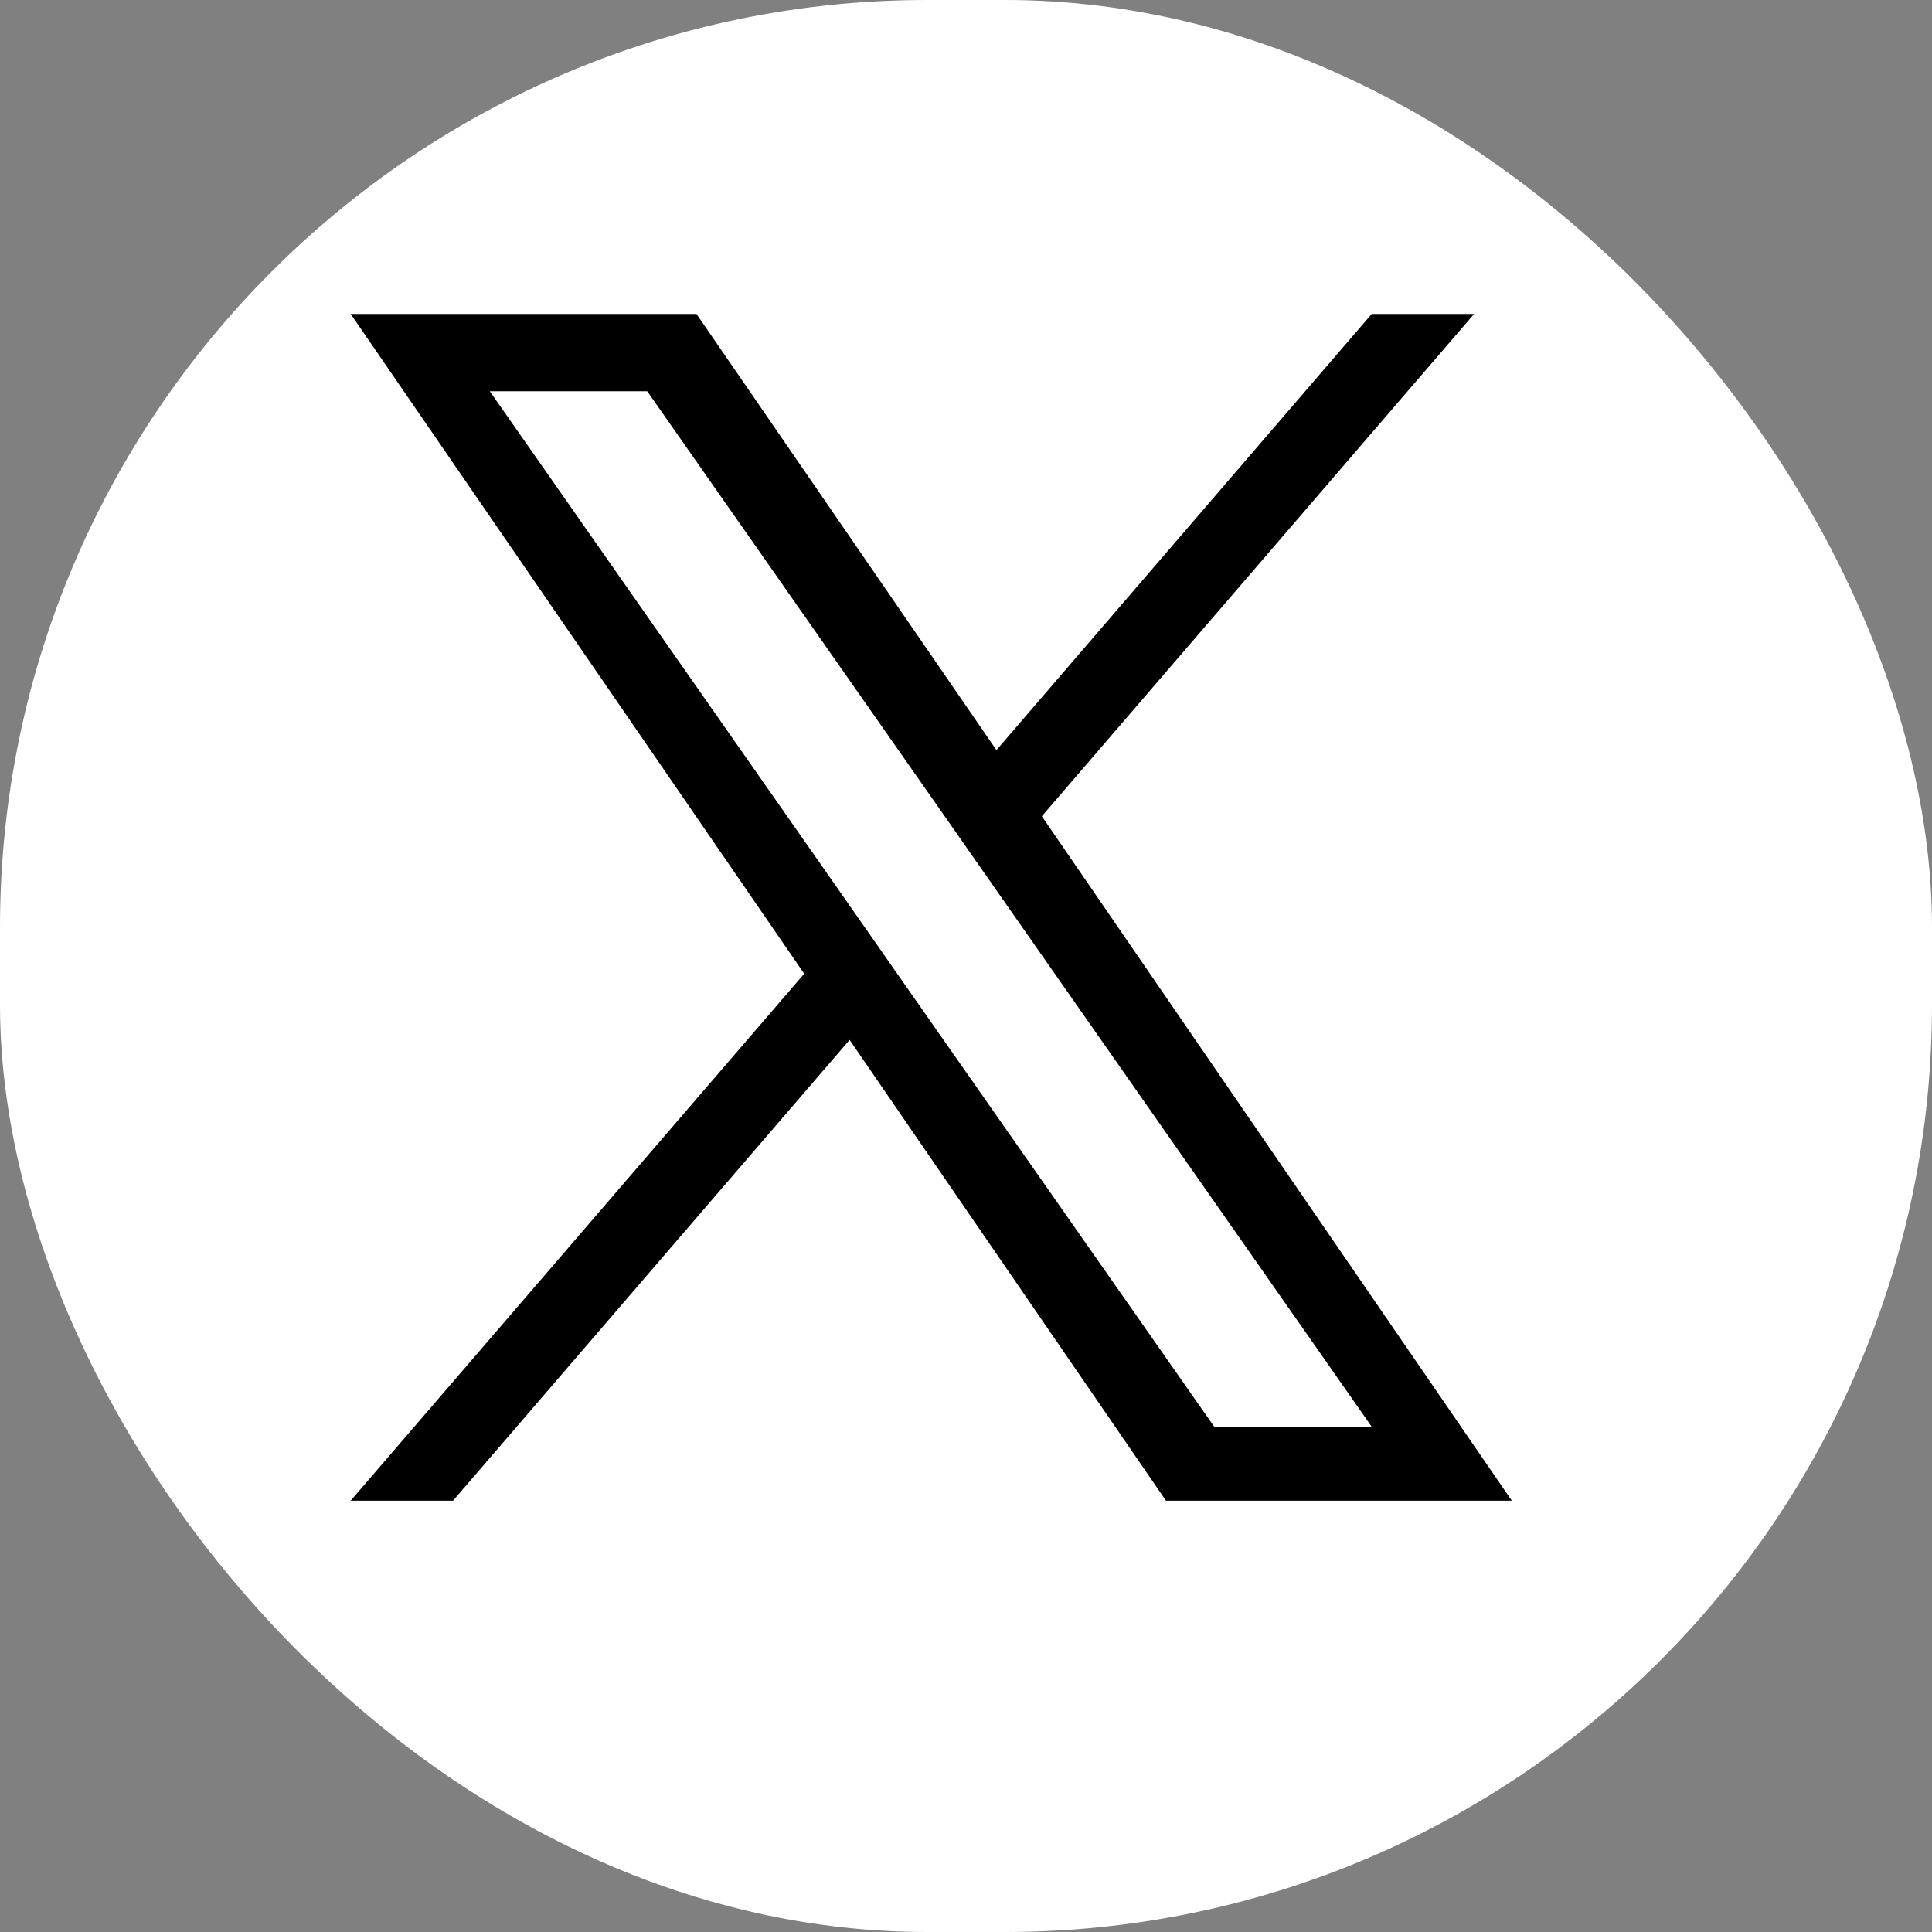 <?xml version="1.0" encoding="UTF-8"?>
<svg id="_レイヤー_1" data-name="レイヤー 1" xmlns="http://www.w3.org/2000/svg" version="1.1" viewBox="0 0 400 400">
  <rect x="0" y="0" width="400" height="400" fill="#808080" stroke="none"/>
  <defs>
    <style>
      .cls-1 {
        fill: #000;
      }

      .cls-1, .cls-2, .cls-3 {
        stroke-width: 0px;
      }

      .cls-2 {
        fill: #24292f;
        fill-rule: evenodd;
      }

      .cls-3 {
        fill: #fff;
      }

      .cls-4 {
        fill: none;
        stroke: #baa2c3;
        stroke-linecap: round;
        stroke-linejoin: round;
        stroke-width: 15px;
      }

      .cls-5 {
        display: none;
      }
    </style>
  </defs>
  <g id="_レイヤー_1-2" data-name=" レイヤー 1">
    <rect class="cls-3" width="400" height="400" rx="192" ry="192"/>
  </g>
  <g id="_レイヤー_5" data-name=" レイヤー 5" class="cls-5">
    <path class="cls-4" d="M319.9,100.1c-10.6,7.5-22.4,13.2-34.8,17-6.7-7.7-15.6-13.1-25.4-15.6-9.9-2.5-20.3-1.8-29.8,1.8-9.5,3.6-17.7,10.1-23.4,18.5-5.7,8.4-8.7,18.4-8.6,28.6v11.1c-19.5.5-38.8-3.8-56.2-12.6-17.4-8.8-32.4-21.7-43.6-37.7,0,0-44.4,99.8,55.5,144.2-22.8,15.5-50.1,23.3-77.6,22.2,99.8,55.5,221.8,0,221.8-127.5s-.3-6.2-.9-9.2c11.3-11.2,19.3-25.3,23.1-40.7h-.1Z"/>
  </g>
  <g id="_レイヤー_4" data-name=" レイヤー 4" class="cls-5">
    <path class="cls-2" d="M199.1,66.7c-72,0-130.2,58.6-130.2,131.1s37.3,107,89,124.4c6.5,1.3,8.8-2.8,8.8-6.3s-.2-13.5-.2-24.3c-36.2,7.8-43.7-15.6-43.7-15.6-5.8-15.2-14.4-19.1-14.4-19.1-11.8-8,.9-8,.9-8,13.1.9,20,13.5,20,13.5,11.6,20,30.4,14.3,37.9,10.9,1.1-8.5,4.5-14.3,8.2-17.6-28.9-3-59.3-14.3-59.3-64.7s5.2-26,13.4-35.2c-1.3-3.3-5.8-16.7,1.3-34.7,0,0,11-3.5,35.8,13.5,10.6-2.9,21.5-4.3,32.5-4.3s22.2,1.5,32.5,4.3c24.8-16.9,35.8-13.5,35.8-13.5,7.1,18,2.6,31.5,1.3,34.7,8.4,9.1,13.4,20.8,13.4,35.2,0,50.4-30.4,61.4-59.5,64.7,4.7,4.1,8.8,11.9,8.8,24.3,0,17.6-.2,31.7-.2,36s2.4,7.6,8.8,6.3c51.7-17.4,89-66.4,89-124.4.2-72.5-58.2-131.1-129.9-131.1h0Z"/>
  </g>
  <g id="_レイヤー_2" data-name=" レイヤー 2" class="cls-5">
    <path class="cls-1" d="M145.8,68.2c-13.8.7-23.2,2.9-31.4,6.1-8.5,3.3-15.7,7.8-22.9,15-7.2,7.2-11.6,14.4-14.9,23-3.2,8.2-5.4,17.7-6,31.5-.6,13.8-.7,18.2-.7,53.4s.2,39.6.9,53.4c.7,13.8,2.9,23.2,6.1,31.4,3.3,8.5,7.8,15.7,15,22.9,7.2,7.2,14.4,11.6,23,14.9,8.2,3.2,17.7,5.4,31.4,6,13.8.6,18.2.7,53.4.7s39.6-.2,53.4-.9c13.8-.7,23.2-2.9,31.4-6.1,8.5-3.3,15.7-7.8,22.9-15,7.2-7.2,11.6-14.4,14.9-23,3.2-8.2,5.4-17.7,6-31.4.6-13.8.7-18.2.7-53.4s-.2-39.6-.9-53.4c-.7-13.8-2.9-23.2-6.1-31.4-3.3-8.5-7.8-15.7-15-22.9-7.2-7.2-14.4-11.6-23-14.9-8.2-3.2-17.7-5.4-31.4-6-13.8-.6-18.2-.7-53.4-.7s-39.6.2-53.4.9M147.3,302.4c-12.6-.5-19.5-2.6-24.1-4.4-6.1-2.3-10.4-5.1-14.9-9.7-4.5-4.5-7.4-8.8-9.7-14.9-1.8-4.6-3.9-11.4-4.5-24-.6-13.7-.8-17.7-.9-52.3,0-34.6,0-38.7.7-52.3.5-12.6,2.7-19.5,4.4-24.1,2.3-6.1,5.1-10.4,9.7-14.9,4.5-4.5,8.8-7.4,14.9-9.7,4.6-1.8,11.4-3.9,24-4.5,13.7-.6,17.8-.8,52.3-.9,34.6,0,38.7,0,52.3.7,12.6.5,19.5,2.6,24,4.4,6.1,2.3,10.4,5.1,14.9,9.7,4.5,4.5,7.4,8.8,9.7,14.9,1.8,4.6,3.9,11.4,4.5,24,.7,13.7.8,17.8.9,52.3,0,34.6,0,38.7-.7,52.3-.5,12.6-2.6,19.5-4.4,24.1-2.3,6-5.1,10.4-9.7,14.9-4.5,4.5-8.8,7.4-14.9,9.7-4.6,1.8-11.4,3.9-24,4.5-13.7.6-17.8.8-52.3.9-34.6,0-38.7,0-52.3-.7M252.9,127.6c0,8.6,7,15.5,15.6,15.5s15.5-7,15.5-15.6-7-15.5-15.6-15.5-15.5,7-15.5,15.6M133,197c0,36.7,29.9,66.4,66.6,66.4s66.5-29.9,66.4-66.6c0-36.7-29.9-66.5-66.6-66.4-36.7,0-66.4,29.9-66.4,66.6M156.3,197c0-23.8,19.3-43.2,43.1-43.3,23.8,0,43.2,19.2,43.3,43.1,0,23.8-19.3,43.2-43.1,43.3-23.8,0-43.2-19.2-43.3-43.1"/>
  </g>
  <path class="cls-1" d="M215.7,169l89.5-104h-21.2l-77.7,90.3-62.1-90.3h-71.6l93.9,136.6-93.9,109.1h21.2l82.1-95.4,65.5,95.4h71.6l-97.3-141.7h0ZM186.6,202.8l-9.5-13.6-75.7-108.2h32.6l61.1,87.3,9.5,13.6,79.4,113.5h-32.6l-64.8-92.6h0Z"/>
</svg>